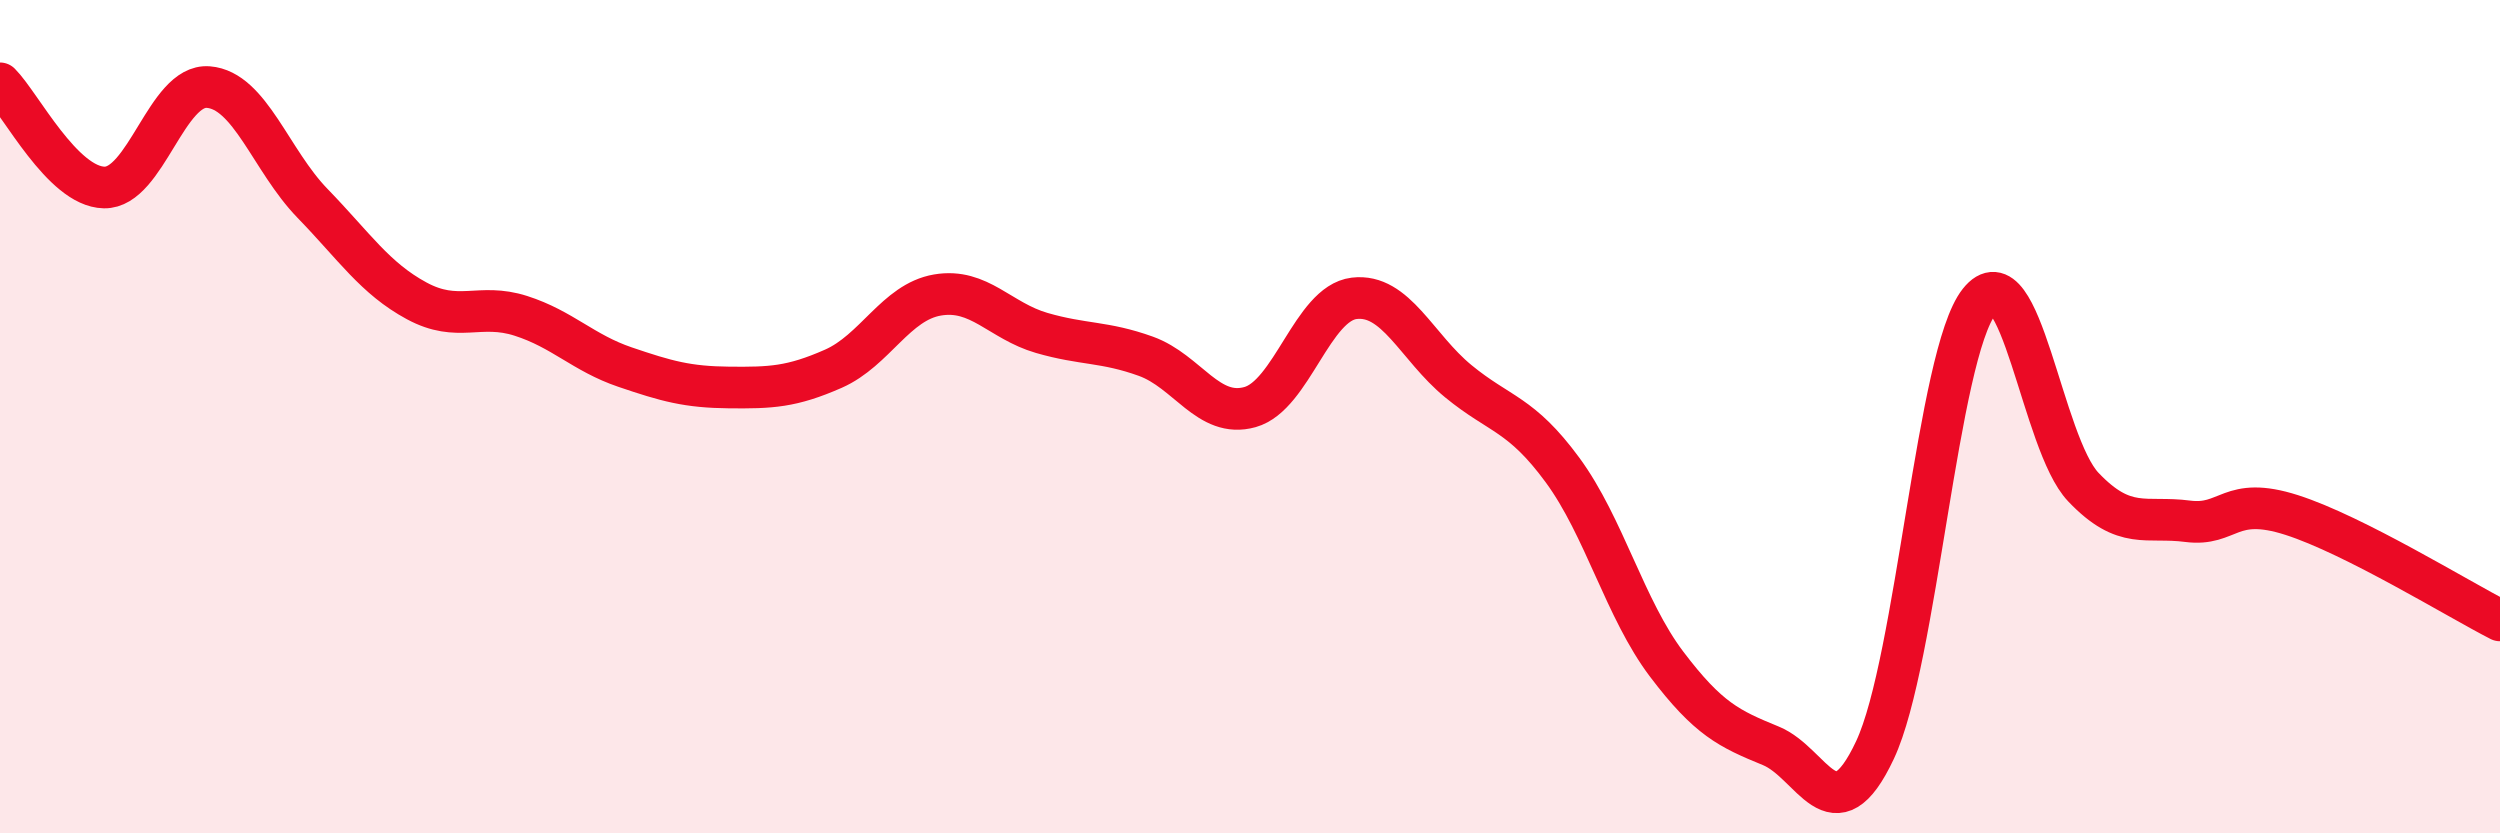 
    <svg width="60" height="20" viewBox="0 0 60 20" xmlns="http://www.w3.org/2000/svg">
      <path
        d="M 0,2 C 0.5,2.5 1.5,4.48 2.5,4.5 C 3.5,4.52 4,2.01 5,2.09 C 6,2.17 6.5,3.85 7.5,4.88 C 8.5,5.91 9,6.68 10,7.22 C 11,7.76 11.5,7.26 12.5,7.58 C 13.5,7.9 14,8.47 15,8.81 C 16,9.15 16.5,9.29 17.5,9.3 C 18.5,9.31 19,9.29 20,8.85 C 21,8.41 21.5,7.25 22.5,7.08 C 23.5,6.91 24,7.7 25,7.99 C 26,8.28 26.5,8.19 27.5,8.55 C 28.5,8.91 29,10.05 30,9.77 C 31,9.49 31.5,7.28 32.5,7.16 C 33.5,7.04 34,8.33 35,9.15 C 36,9.97 36.5,9.92 37.5,11.28 C 38.5,12.64 39,14.62 40,15.94 C 41,17.26 41.5,17.49 42.5,17.9 C 43.5,18.31 44,20.13 45,18 C 46,15.87 46.5,8.5 47.5,7.24 C 48.5,5.98 49,10.64 50,11.69 C 51,12.74 51.5,12.38 52.5,12.51 C 53.5,12.64 53.5,11.88 55,12.36 C 56.5,12.84 59,14.38 60,14.89L60 20L0 20Z"
        fill="#EB0A25"
        opacity="0.1"
        stroke-linecap="round"
        stroke-linejoin="round"
      />
      <path
        d="M 0,2 C 0.5,2.5 1.5,4.48 2.5,4.5 C 3.5,4.52 4,2.01 5,2.09 C 6,2.17 6.5,3.85 7.5,4.88 C 8.5,5.91 9,6.68 10,7.22 C 11,7.76 11.5,7.26 12.5,7.58 C 13.5,7.9 14,8.47 15,8.81 C 16,9.15 16.5,9.29 17.5,9.3 C 18.5,9.31 19,9.29 20,8.85 C 21,8.41 21.5,7.25 22.5,7.08 C 23.5,6.91 24,7.7 25,7.99 C 26,8.28 26.5,8.19 27.5,8.55 C 28.5,8.91 29,10.05 30,9.77 C 31,9.49 31.5,7.28 32.5,7.16 C 33.5,7.04 34,8.33 35,9.15 C 36,9.97 36.5,9.92 37.5,11.28 C 38.5,12.64 39,14.62 40,15.94 C 41,17.26 41.5,17.49 42.5,17.9 C 43.5,18.31 44,20.13 45,18 C 46,15.87 46.5,8.5 47.5,7.24 C 48.5,5.98 49,10.64 50,11.69 C 51,12.74 51.5,12.38 52.5,12.51 C 53.5,12.64 53.5,11.88 55,12.36 C 56.5,12.84 59,14.38 60,14.89"
        stroke="#EB0A25"
        stroke-width="1"
        fill="none"
        stroke-linecap="round"
        stroke-linejoin="round"
      />
    </svg>
  